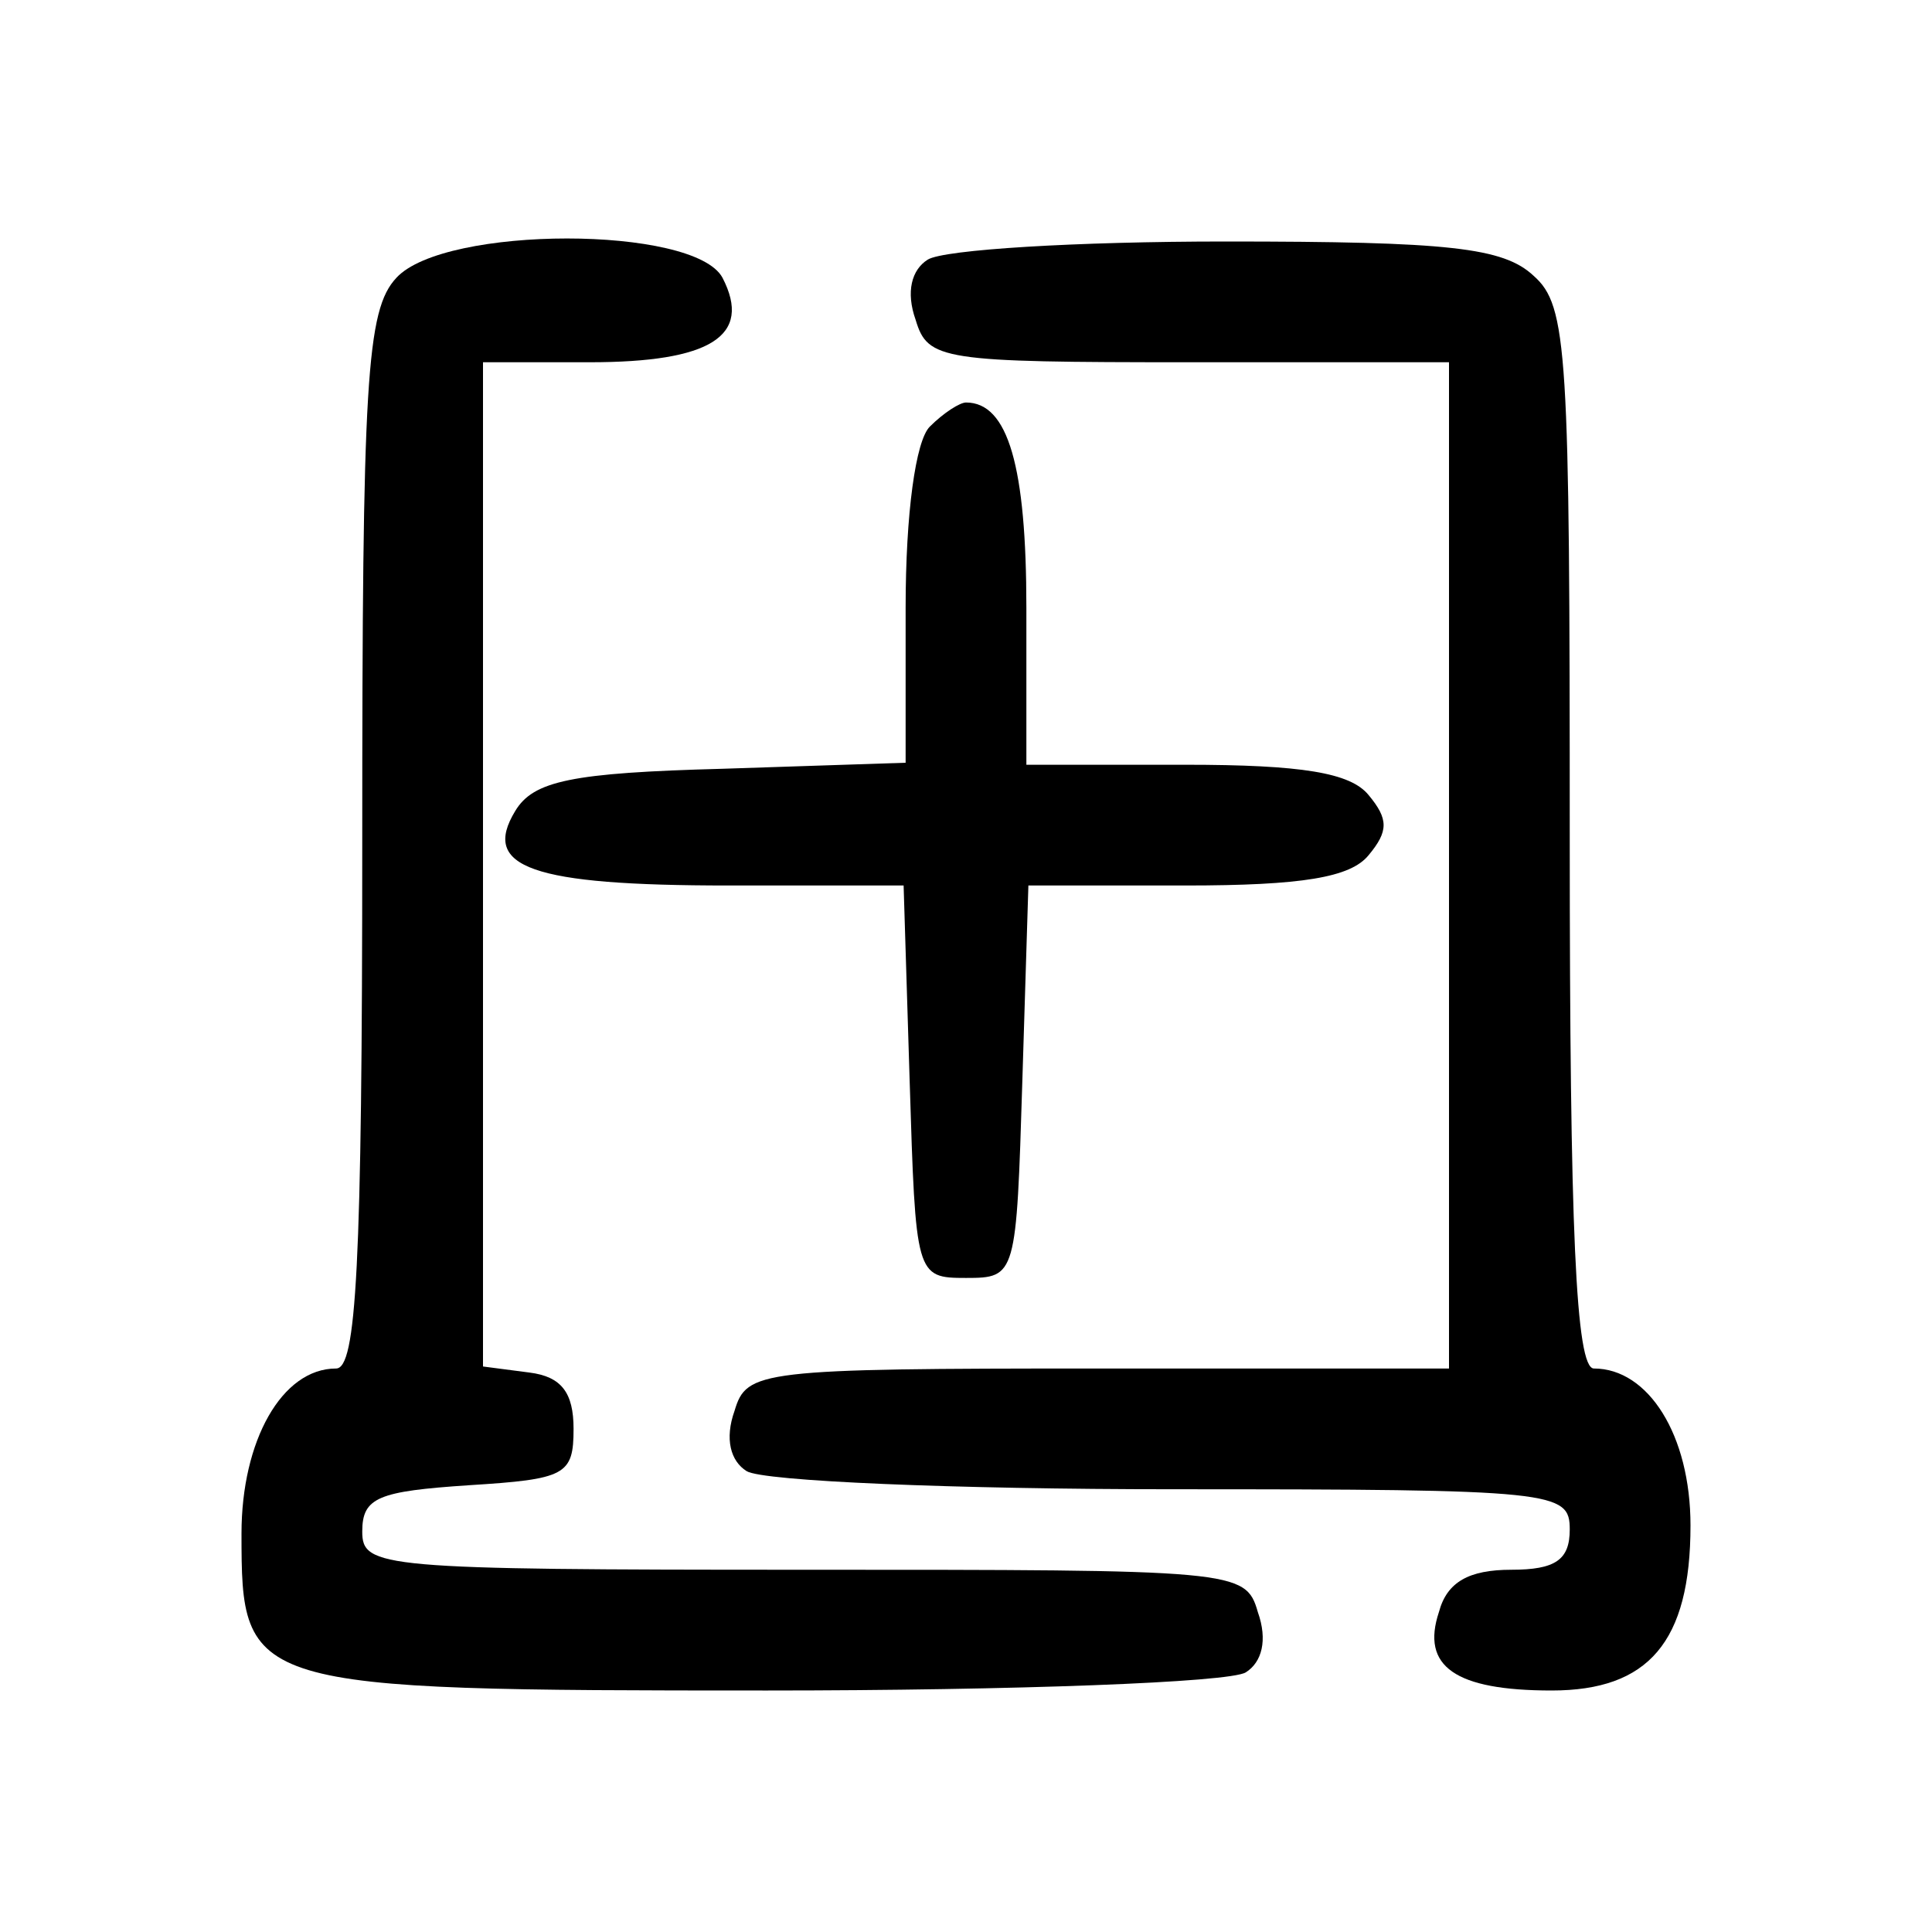 <?xml version="1.0" standalone="no"?>
<!DOCTYPE svg PUBLIC "-//W3C//DTD SVG 20010904//EN"
 "http://www.w3.org/TR/2001/REC-SVG-20010904/DTD/svg10.dtd">
<svg version="1.0" xmlns="http://www.w3.org/2000/svg"
 width="96pt" height="96pt" viewBox="0 0 96 96"
 preserveAspectRatio="xMidYMid meet">
<g transform="translate(0,96) scale(0.1,-0.1)"
fill="#000000" stroke="none">
<path d="M197 822 c-15 -16 -17 -51 -17 -280 0 -213 -3 -262 -13 -262 -27 0
-47 -36 -47 -82 0 -77 2 -78 261 -78 123 0 230 4 238 9 8 5 11 16 6 30 -6 21
-11 21 -226 21 -210 0 -219 1 -219 19 0 17 8 20 53 23 48 3 52 5 52 28 0 18
-6 26 -22 28 l-23 3 0 250 0 249 53 0 c60 0 81 13 66 42 -14 26 -138 26 -162
0z"/>
<path d="M461 831 c-8 -5 -11 -16 -6 -30 6 -20 13 -21 136 -21 l129 0 0 -250
0 -250 -174 0 c-169 0 -175 -1 -181 -21 -5 -14 -2 -25 6 -30 8 -5 103 -9 212
-9 190 0 197 -1 197 -20 0 -15 -7 -20 -29 -20 -21 0 -32 -6 -36 -21 -9 -27 8
-39 56 -39 48 0 69 24 69 82 0 45 -21 78 -48 78 -9 0 -12 69 -12 263 0 243 -1
265 -18 280 -15 14 -42 17 -153 17 -74 0 -140 -4 -148 -9z"/>
<path d="M462 748 c-7 -7 -12 -43 -12 -90 l0 -77 -91 -3 c-75 -2 -94 -6 -103
-21 -17 -28 8 -37 106 -37 l87 0 3 -97 c3 -97 3 -98 28 -98 25 0 25 1 28 98
l3 97 78 0 c58 0 82 4 91 15 10 12 10 18 0 30 -9 11 -33 15 -91 15 l-79 0 0
78 c0 70 -9 102 -30 102 -3 0 -11 -5 -18 -12z"/>
</g>
</svg>

